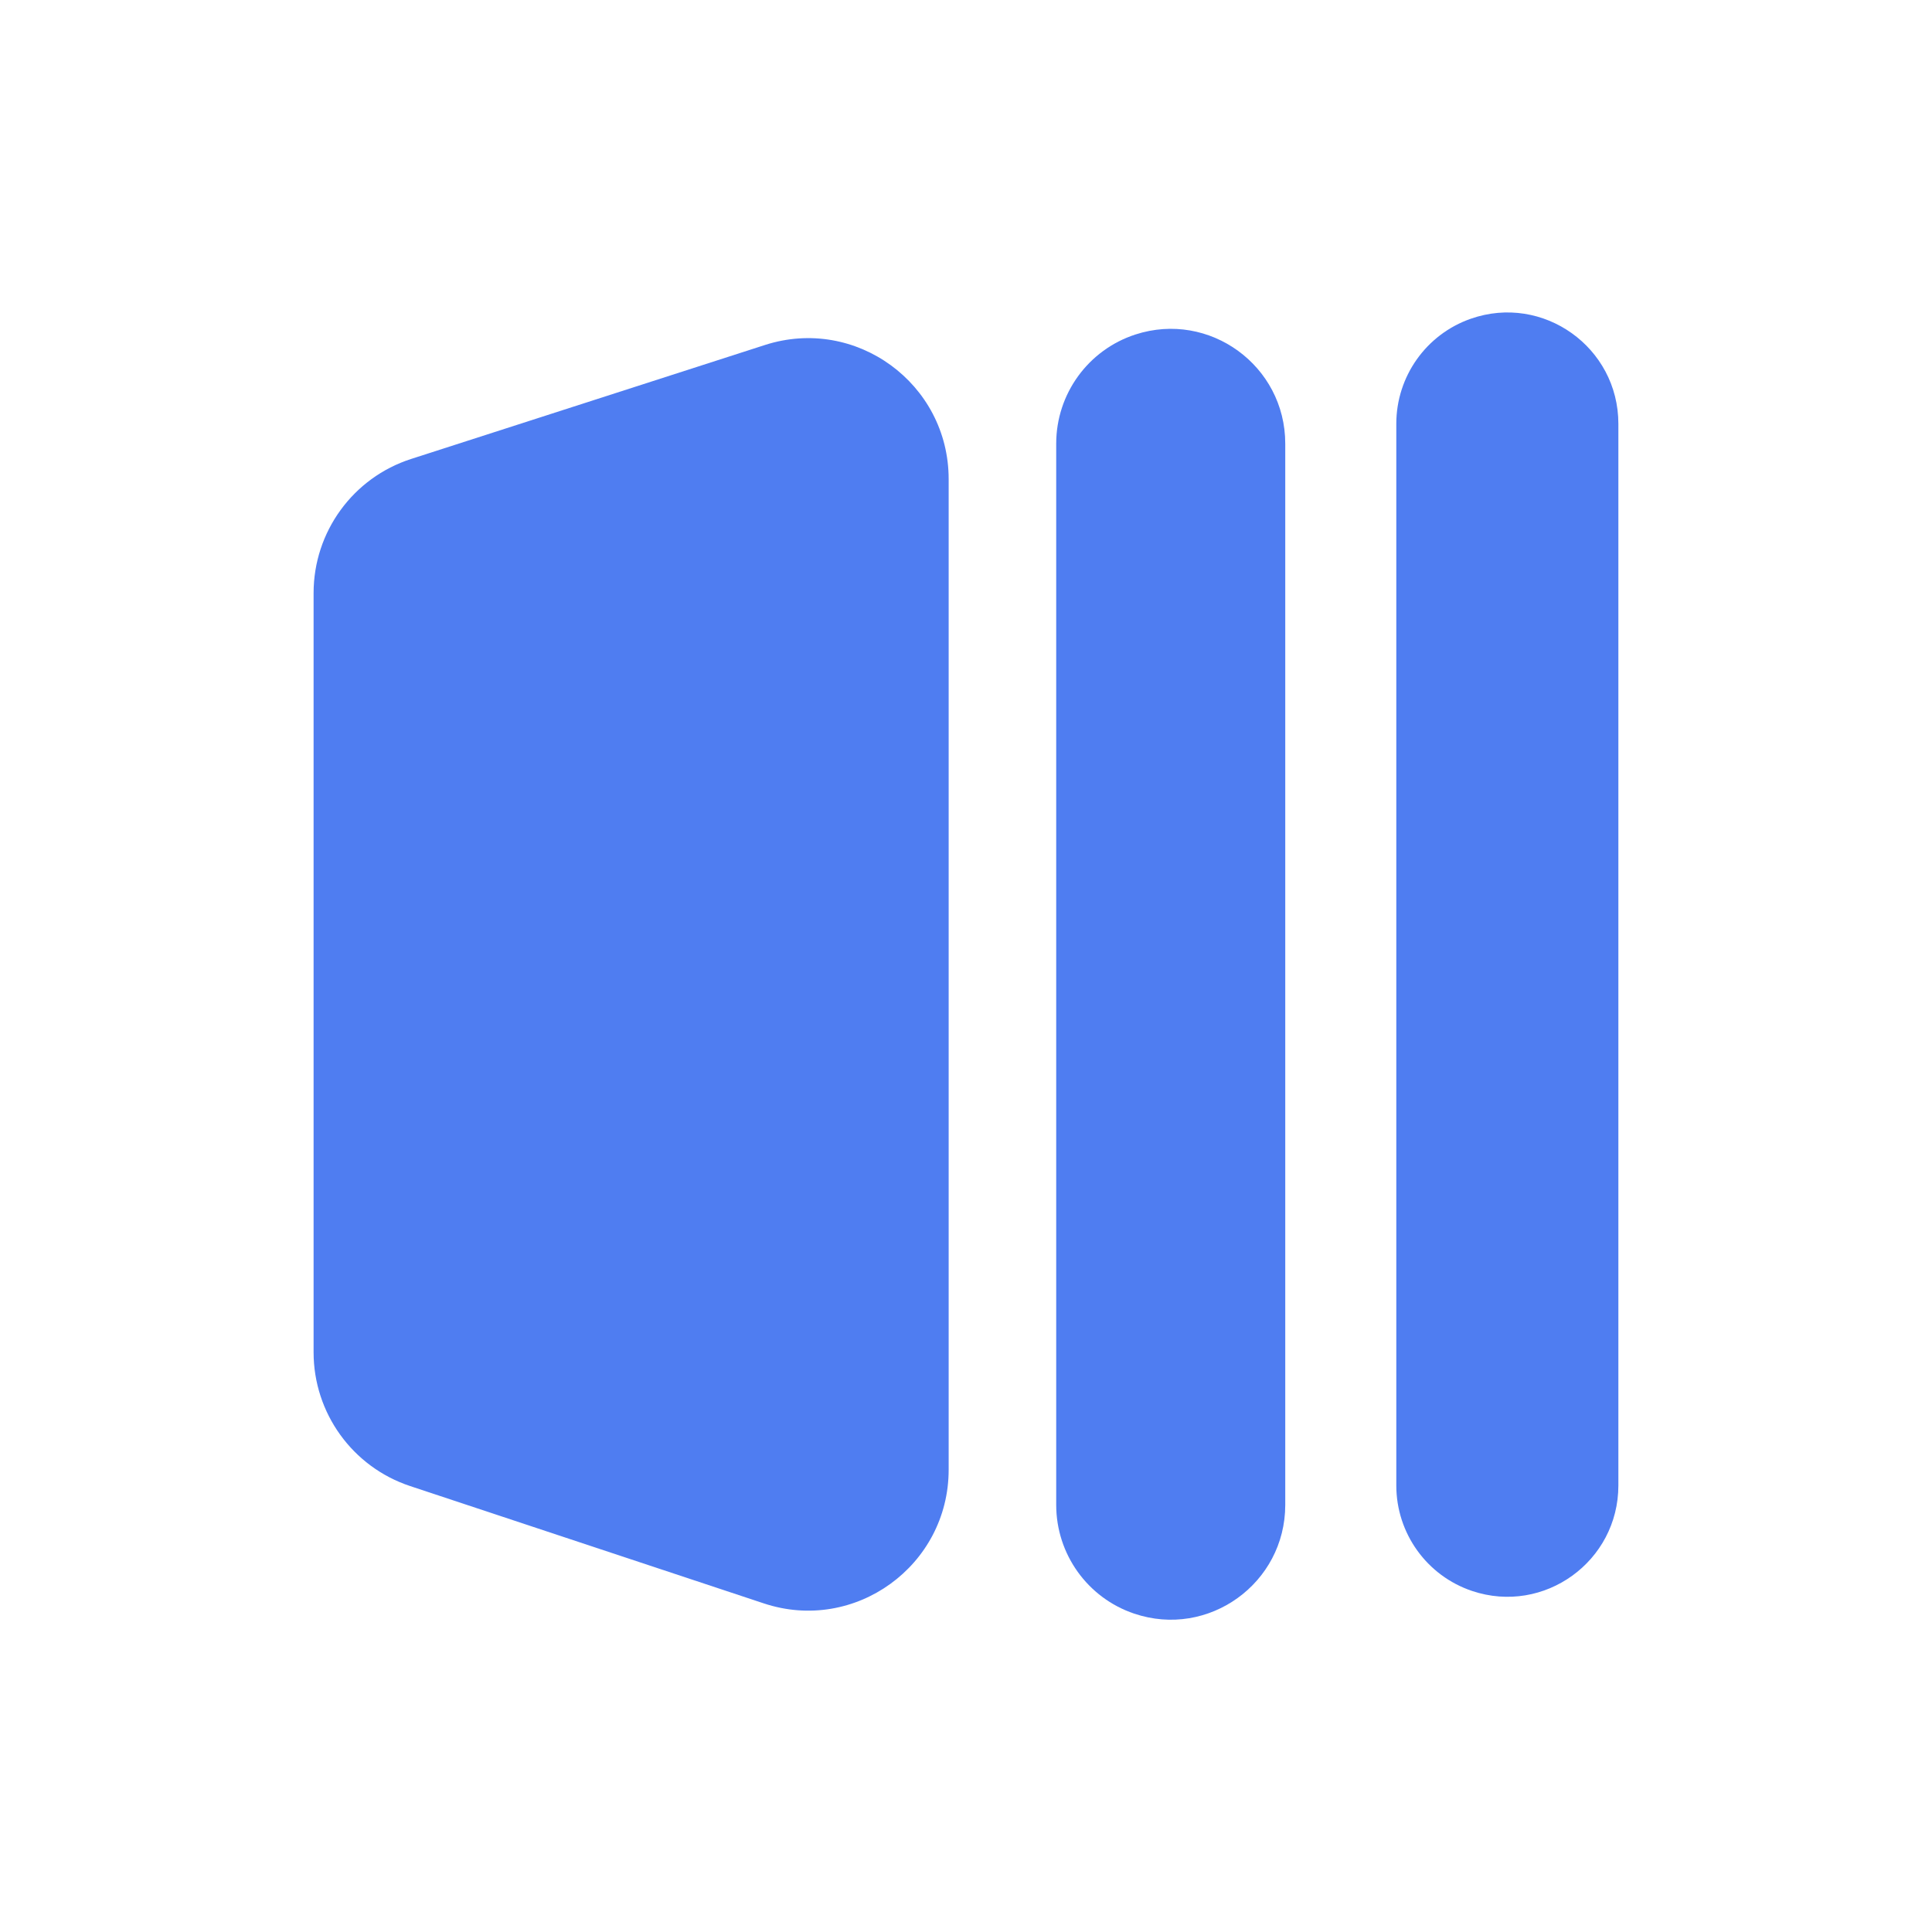 <svg xmlns="http://www.w3.org/2000/svg" version="1.1" xmlns:xlink="http://www.w3.org/1999/xlink" width="1000" height="1000"><g clip-path="url(#SvgjsClipPath1097)"><g transform="matrix(15.909,0,0,15.909,157.955,150)"><svg xmlns="http://www.w3.org/2000/svg" version="1.1" xmlns:xlink="http://www.w3.org/1999/xlink" width="43" height="44"><svg width="43" height="44" viewBox="0 0 43 44" fill="none" xmlns="http://www.w3.org/2000/svg">
<g clip-path="url(#clip0_9_51)">
<path d="M20.936 6.159V38.387C20.936 41.512 17.883 43.721 14.923 42.738L3.411 38.919C1.539 38.297 0.274 36.544 0.274 34.568V9.866C0.274 7.875 1.557 6.112 3.449 5.503L14.961 1.795C17.914 0.845 20.936 3.051 20.936 6.159Z" fill="#4F7DF1"></path>
<path d="M31.887 5.005V39.533C31.887 42.087 29.385 43.887 26.97 43.07C25.455 42.558 24.435 41.135 24.435 39.533V5.005C24.435 3.387 25.476 1.953 27.013 1.454C29.419 0.673 31.887 2.47 31.887 5.005Z" fill="#4F7DF1"></path>
<path d="M42.725 4.36V38.9C42.725 41.372 40.307 43.117 37.968 42.334C36.493 41.84 35.5 40.457 35.5 38.9V4.36C35.5 2.819 36.473 1.447 37.925 0.941C40.273 0.122 42.725 1.869 42.725 4.36Z" fill="#4F7DF1"></path>
</g>
<defs>
<clipPath id="clip0_9_51">
<rect width="43" height="44" fill="white"></rect>
</clipPath>
<clipPath id="SvgjsClipPath1097"><rect width="1000" height="1000" x="0" y="0" rx="350" ry="350"></rect></clipPath></defs>
</svg></svg></g></g></svg>